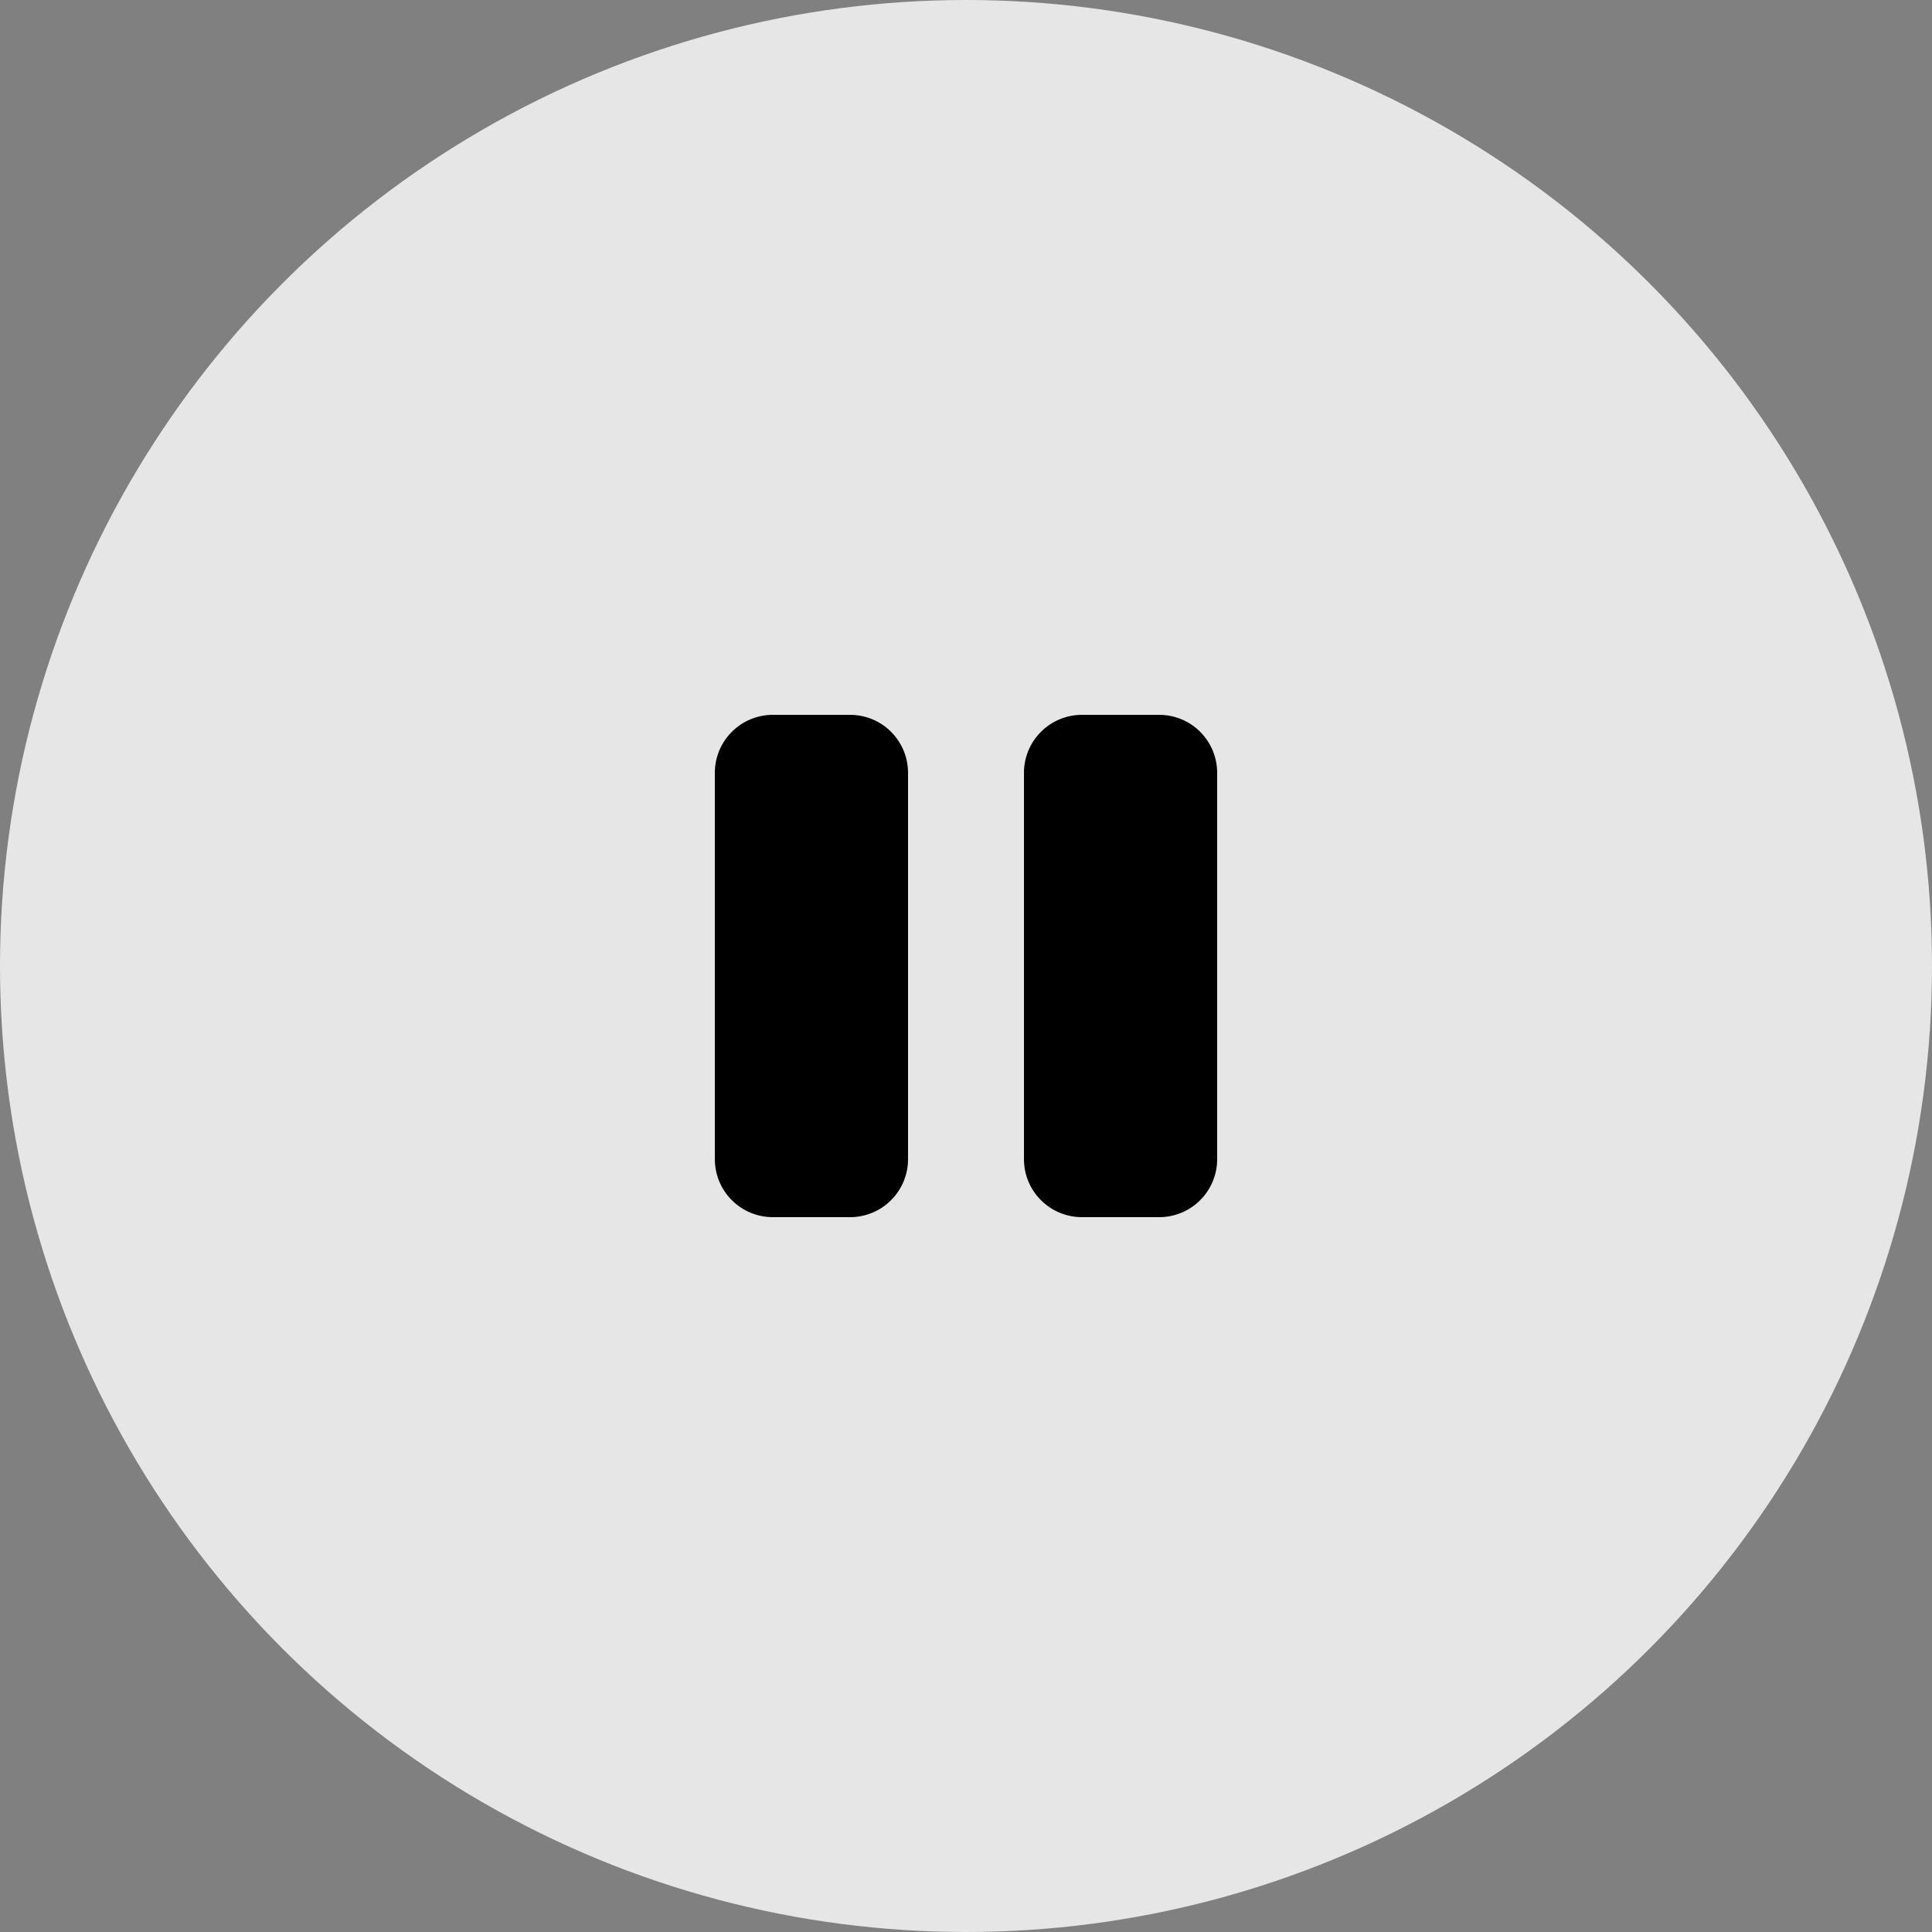 <svg width="100" height="100" viewBox="0 0 100 100" fill="none" xmlns="http://www.w3.org/2000/svg">
<rect x="0" y="0" width="100" height="100" fill="#808080" stroke="none"/>
<circle cx="50" cy="50" r="50" fill="white" fill-opacity="0.8"/>
<path d="M44 37C44.796 37 45.559 37.316 46.121 37.879C46.684 38.441 47 39.204 47 40V60C47 60.796 46.684 61.559 46.121 62.121C45.559 62.684 44.796 63 44 63H40C39.204 63 38.441 62.684 37.879 62.121C37.316 61.559 37 60.796 37 60V40C37 39.204 37.316 38.441 37.879 37.879C38.441 37.316 39.204 37 40 37H44ZM60 37C60.796 37 61.559 37.316 62.121 37.879C62.684 38.441 63 39.204 63 40V60C63 60.796 62.684 61.559 62.121 62.121C61.559 62.684 60.796 63 60 63H56C55.204 63 54.441 62.684 53.879 62.121C53.316 61.559 53 60.796 53 60V40C53 39.204 53.316 38.441 53.879 37.879C54.441 37.316 55.204 37 56 37H60Z" fill="black"/>
</svg>
